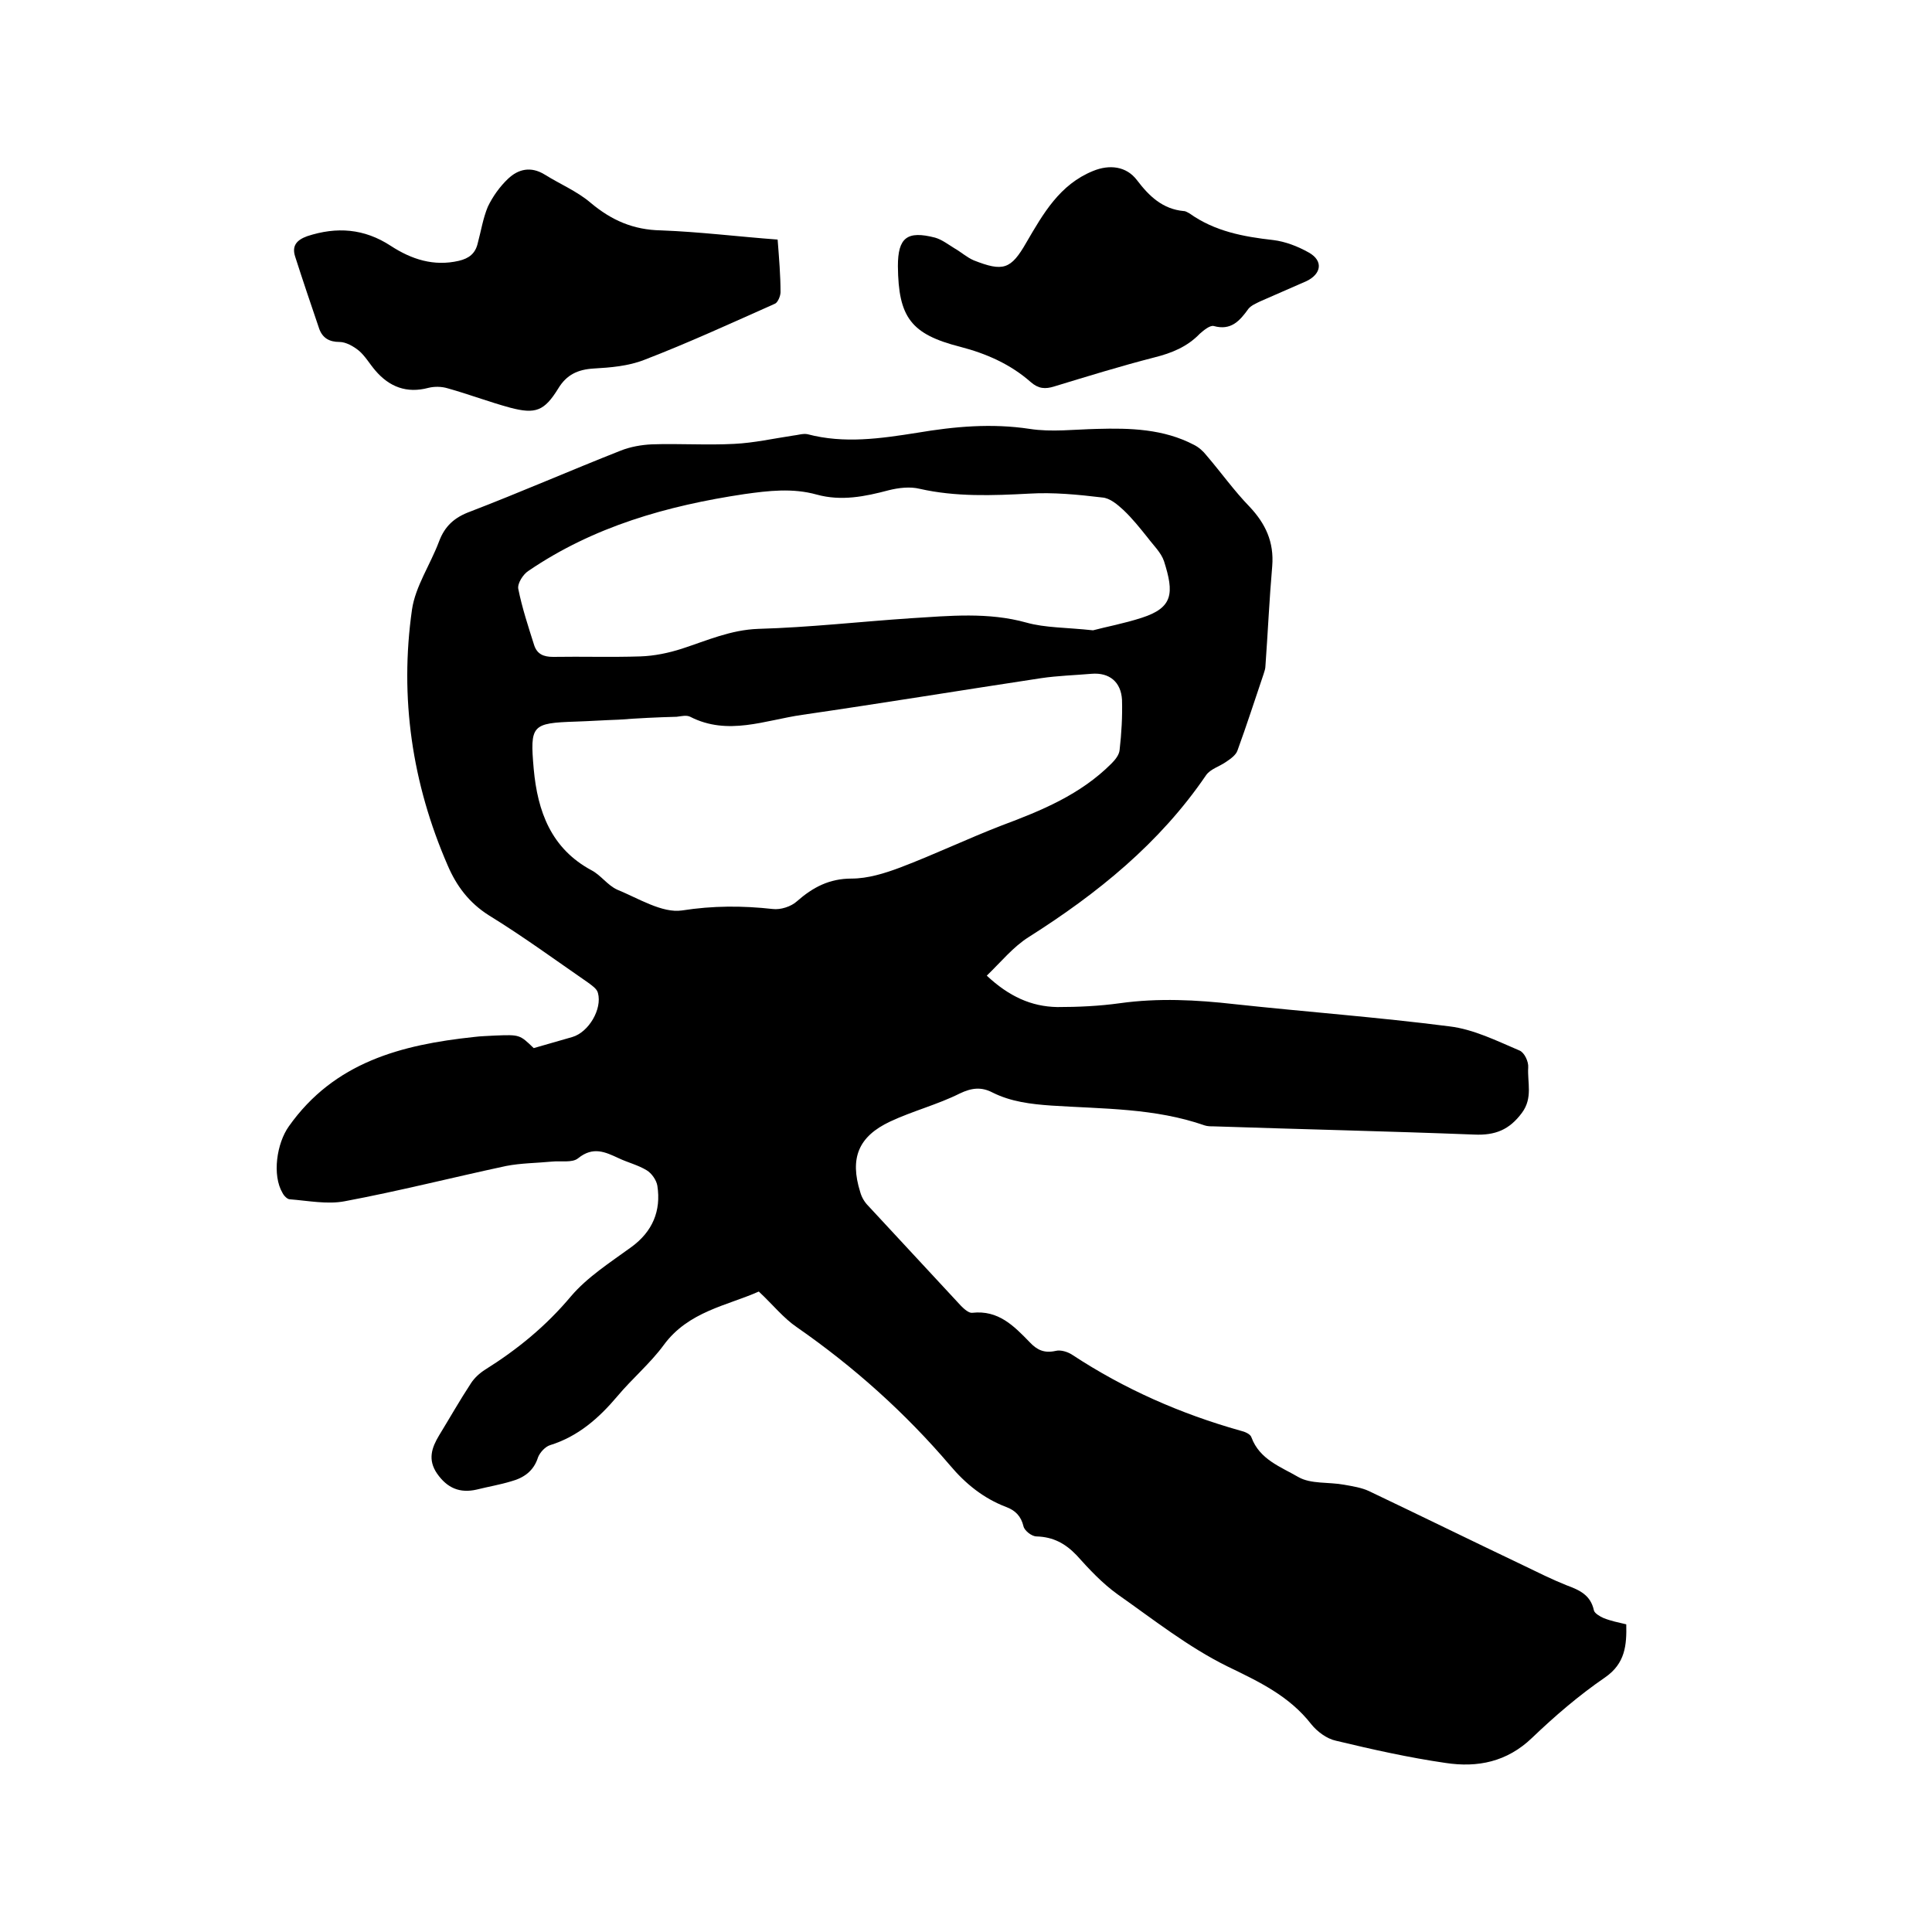 <svg enable-background="new 0 0 400 400" viewBox="0 0 400 400" xmlns="http://www.w3.org/2000/svg"><path d="m110.5 217c2.7-.8 5.3-1.5 8-2.3 3.4-1 6.2-5.8 5.3-9.1-.2-.9-1.3-1.6-2.1-2.2-6.8-4.7-13.5-9.6-20.5-13.9-4.1-2.6-6.7-6.1-8.5-10.3-7.4-17-10-34.8-7.4-53 .7-4.8 3.8-9.3 5.6-14.1 1.2-3.2 3.2-5 6.5-6.2 10.4-4 20.7-8.5 31.1-12.6 2-.8 4.3-1.2 6.4-1.3 5.7-.2 11.4.2 17.1-.1 4.1-.2 8.1-1.1 12.1-1.7 1-.1 2.2-.5 3.1-.3 7.6 2 15.1.9 22.7-.3 7.7-1.3 15.4-2 23.3-.8 4.5.7 9.3.1 13.9 0 6.9-.2 13.8 0 20.1 3.3 1 .5 1.9 1.3 2.6 2.2 3 3.5 5.7 7.3 8.9 10.6 3.3 3.5 5.1 7.3 4.7 12.3-.6 6.9-.9 13.7-1.4 20.6 0 .6-.2 1.2-.4 1.8-1.8 5.3-3.5 10.6-5.4 15.8-.3.9-1.4 1.7-2.3 2.3-1.4 1-3.3 1.5-4.2 2.8-9.6 14.1-22.5 24.5-36.7 33.5-3.2 2-5.7 5.1-8.7 8 4.6 4.3 9.2 6.4 14.6 6.5 4.3 0 8.7-.2 13-.8 7.9-1.1 15.8-.7 23.7.2 14.8 1.6 29.7 2.7 44.5 4.6 5 .6 9.8 3 14.5 5 1 .4 1.9 2.3 1.8 3.5-.2 3.1 1 6.3-1.3 9.4-2.6 3.5-5.5 4.7-9.9 4.5-18-.7-36-1.1-53.9-1.7-.6 0-1.3 0-1.9-.2-10.3-3.6-21-3.4-31.7-4.1-4.3-.3-8.4-.8-12.2-2.7-2.3-1.2-4.3-1-6.8.2-4.6 2.3-9.7 3.6-14.4 5.8-6.6 3.1-8.4 7.6-6.2 14.6.3 1.1.9 2.1 1.7 2.9 6.4 6.9 12.8 13.8 19.2 20.7.6.6 1.6 1.5 2.3 1.4 5.4-.6 8.6 2.7 11.9 6.1 1.5 1.6 3 2.3 5.3 1.8 1.1-.3 2.6.2 3.5.8 10.8 7.1 22.4 12.2 34.8 15.7.9.2 2.1.7 2.3 1.4 1.7 4.6 6.1 6.1 9.7 8.2 2.6 1.5 6.3 1 9.5 1.6 1.7.3 3.6.6 5.1 1.3 10.7 5.1 21.3 10.3 32 15.4 2.9 1.4 5.9 2.9 8.9 4.1 2.7 1 5 2 5.7 5.2.1.6 1.3 1.3 2 1.6 1.5.6 3 .9 4.7 1.3.1 4.3-.2 8.1-4.4 11-5.4 3.7-10.4 8-15.1 12.5-5.2 5-11.3 6.2-17.9 5.2-7.6-1.1-15.2-2.8-22.7-4.6-1.9-.4-3.9-1.9-5.1-3.4-4.6-5.9-10.8-8.8-17.4-12-8.1-4-15.3-9.7-22.7-14.9-3.2-2.3-5.9-5.2-8.5-8.1-2.3-2.4-4.8-3.8-8.3-3.9-1 0-2.5-1.2-2.7-2.1-.5-2.1-1.7-3.3-3.6-4-4.7-1.8-8.4-4.8-11.6-8.6-9.3-10.9-19.9-20.4-31.7-28.6-2.8-1.9-5-4.7-7.9-7.4-6.5 2.9-14.6 4.1-19.7 11.1-2.8 3.8-6.5 6.9-9.6 10.6-3.8 4.5-8.1 8.3-13.9 10.1-1 .3-2.1 1.5-2.5 2.5-.9 2.9-3 4.3-5.6 5-2.3.7-4.7 1.1-7.1 1.7-3.5.8-6.1-.3-8.2-3.3-2-2.9-1.1-5.4.4-7.9 2.2-3.6 4.3-7.3 6.6-10.8.7-1.1 1.8-2.1 2.9-2.8 6.7-4.2 12.6-9 17.8-15.2 3.4-4 8.1-7 12.5-10.2s6.2-7.5 5.4-12.7c-.2-1.2-1.2-2.6-2.2-3.2-1.8-1.1-3.9-1.6-5.8-2.5-2.8-1.3-5.3-2.5-8.4 0-1.2 1-3.6.5-5.5.7-3.1.3-6.3.3-9.4.9-11.2 2.4-22.2 5.2-33.4 7.3-3.6.7-7.6-.1-11.4-.4-.5 0-1.2-.7-1.5-1.3-2.2-3.7-1.2-10.3 1.3-13.8 9.4-13.3 23.3-16.9 38.3-18.5 1.5-.2 3-.2 4.4-.3 5.1-.2 5.1-.2 8 2.6zm17.6-68c-3 .1-5.9.3-8.9.4-9.1.3-9.5.7-8.7 9.8.8 8.8 3.6 16.5 12 21 1.9 1 3.3 3.1 5.3 4 4.4 1.8 9.3 4.9 13.4 4.3 6.4-1 12.5-1 18.8-.3 1.6.2 3.8-.5 5-1.6 3.3-2.9 6.7-4.7 11.3-4.7 3.4 0 6.9-1.1 10.1-2.3 7.1-2.7 14-6 21-8.7 8.3-3.1 16.3-6.4 22.7-12.8.8-.8 1.6-1.8 1.7-2.8.4-3.5.6-7 .5-10.4-.2-3.7-2.6-5.7-6.3-5.4-3.5.3-7 .4-10.4.9-16.5 2.5-33 5.2-49.5 7.6-7.7 1.1-15.4 4.4-23.2.4-.8-.4-1.9-.1-2.8 0-4 .1-8 .3-12 .6zm98.2-18.5c2.6-.7 6.4-1.4 10.1-2.6 6.5-2.1 6.7-5.1 4.6-11.7-.6-1.8-2.2-3.3-3.4-4.9-1.6-2-3.2-4-5-5.7-1.2-1.1-2.8-2.5-4.4-2.6-5-.6-10.1-1.1-15.1-.8-7.6.4-15.2.7-22.7-1-2-.5-4.4-.2-6.4.3-4.9 1.3-9.8 2.3-14.9.9-5-1.4-10-.8-15-.1-16 2.4-31.2 6.7-44.7 15.9-1.1.7-2.3 2.6-2.1 3.7.8 4 2.1 7.9 3.3 11.7.6 1.8 1.9 2.4 3.9 2.4 6-.1 12.1.1 18.1-.1 2.9-.1 5.8-.7 8.6-1.6 5.2-1.7 10.1-3.9 15.8-4.1 10.6-.3 21.1-1.5 31.6-2.2 8-.5 16-1.3 23.9.9 3.9 1.1 8.3 1 13.8 1.6z"/><path d="m161 49.6c.3 3.9.6 7.4.6 10.9 0 .8-.6 2.2-1.2 2.4-9 4-17.9 8.1-27 11.6-3.3 1.3-7 1.6-10.5 1.8-3.3.2-5.6 1.3-7.3 4.1-2.9 4.7-4.7 5.4-10 4-4.4-1.2-8.6-2.8-12.9-4-1.3-.4-2.8-.4-4-.1-4.5 1.2-8.1-.2-11-3.6-1.2-1.4-2.1-3-3.4-4.1-1.1-.9-2.7-1.8-4-1.8-2.1 0-3.5-.8-4.2-2.7-1.7-5-3.4-10-5-15-.7-2.2.3-3.4 2.5-4.2 6.1-2 11.8-1.6 17.3 2 4.3 2.8 8.9 4.3 14.1 3.1 2.1-.5 3.4-1.5 3.9-3.6.7-2.6 1.1-5.2 2.1-7.6 1-2.1 2.5-4.2 4.2-5.8 2.1-2 4.7-2.6 7.5-.9 3.2 2 6.8 3.5 9.6 5.9 4.3 3.6 8.8 5.6 14.6 5.7 8 .3 16 1.3 24.1 1.9z"/><path d="m185.9 55.1c0-5.9 1.9-7.4 7.7-5.9 1.4.4 2.7 1.4 4 2.2 1.4.8 2.6 1.9 4 2.5 6.1 2.4 7.7 1.9 10.9-3.7 3.5-6 6.9-12 13.8-14.8 3.4-1.4 6.9-1 9.1 1.9 2.5 3.3 5.3 6 9.7 6.4.4 0 .8.3 1.2.5 5.2 3.7 11.1 4.8 17.3 5.5 2.5.3 5.1 1.3 7.4 2.6 3 1.7 2.6 4.4-.5 5.9-3.2 1.4-6.4 2.8-9.6 4.2-.8.4-1.8.8-2.4 1.5-1.8 2.5-3.6 4.6-7.2 3.6-.8-.2-2.1.9-2.9 1.6-2.6 2.7-5.8 4-9.4 4.9-7 1.8-13.8 3.9-20.7 6-1.9.6-3.3.5-4.9-.9-4.2-3.7-9.2-5.9-14.6-7.3-10.2-2.6-12.8-6.1-12.9-16.7z"/></svg>